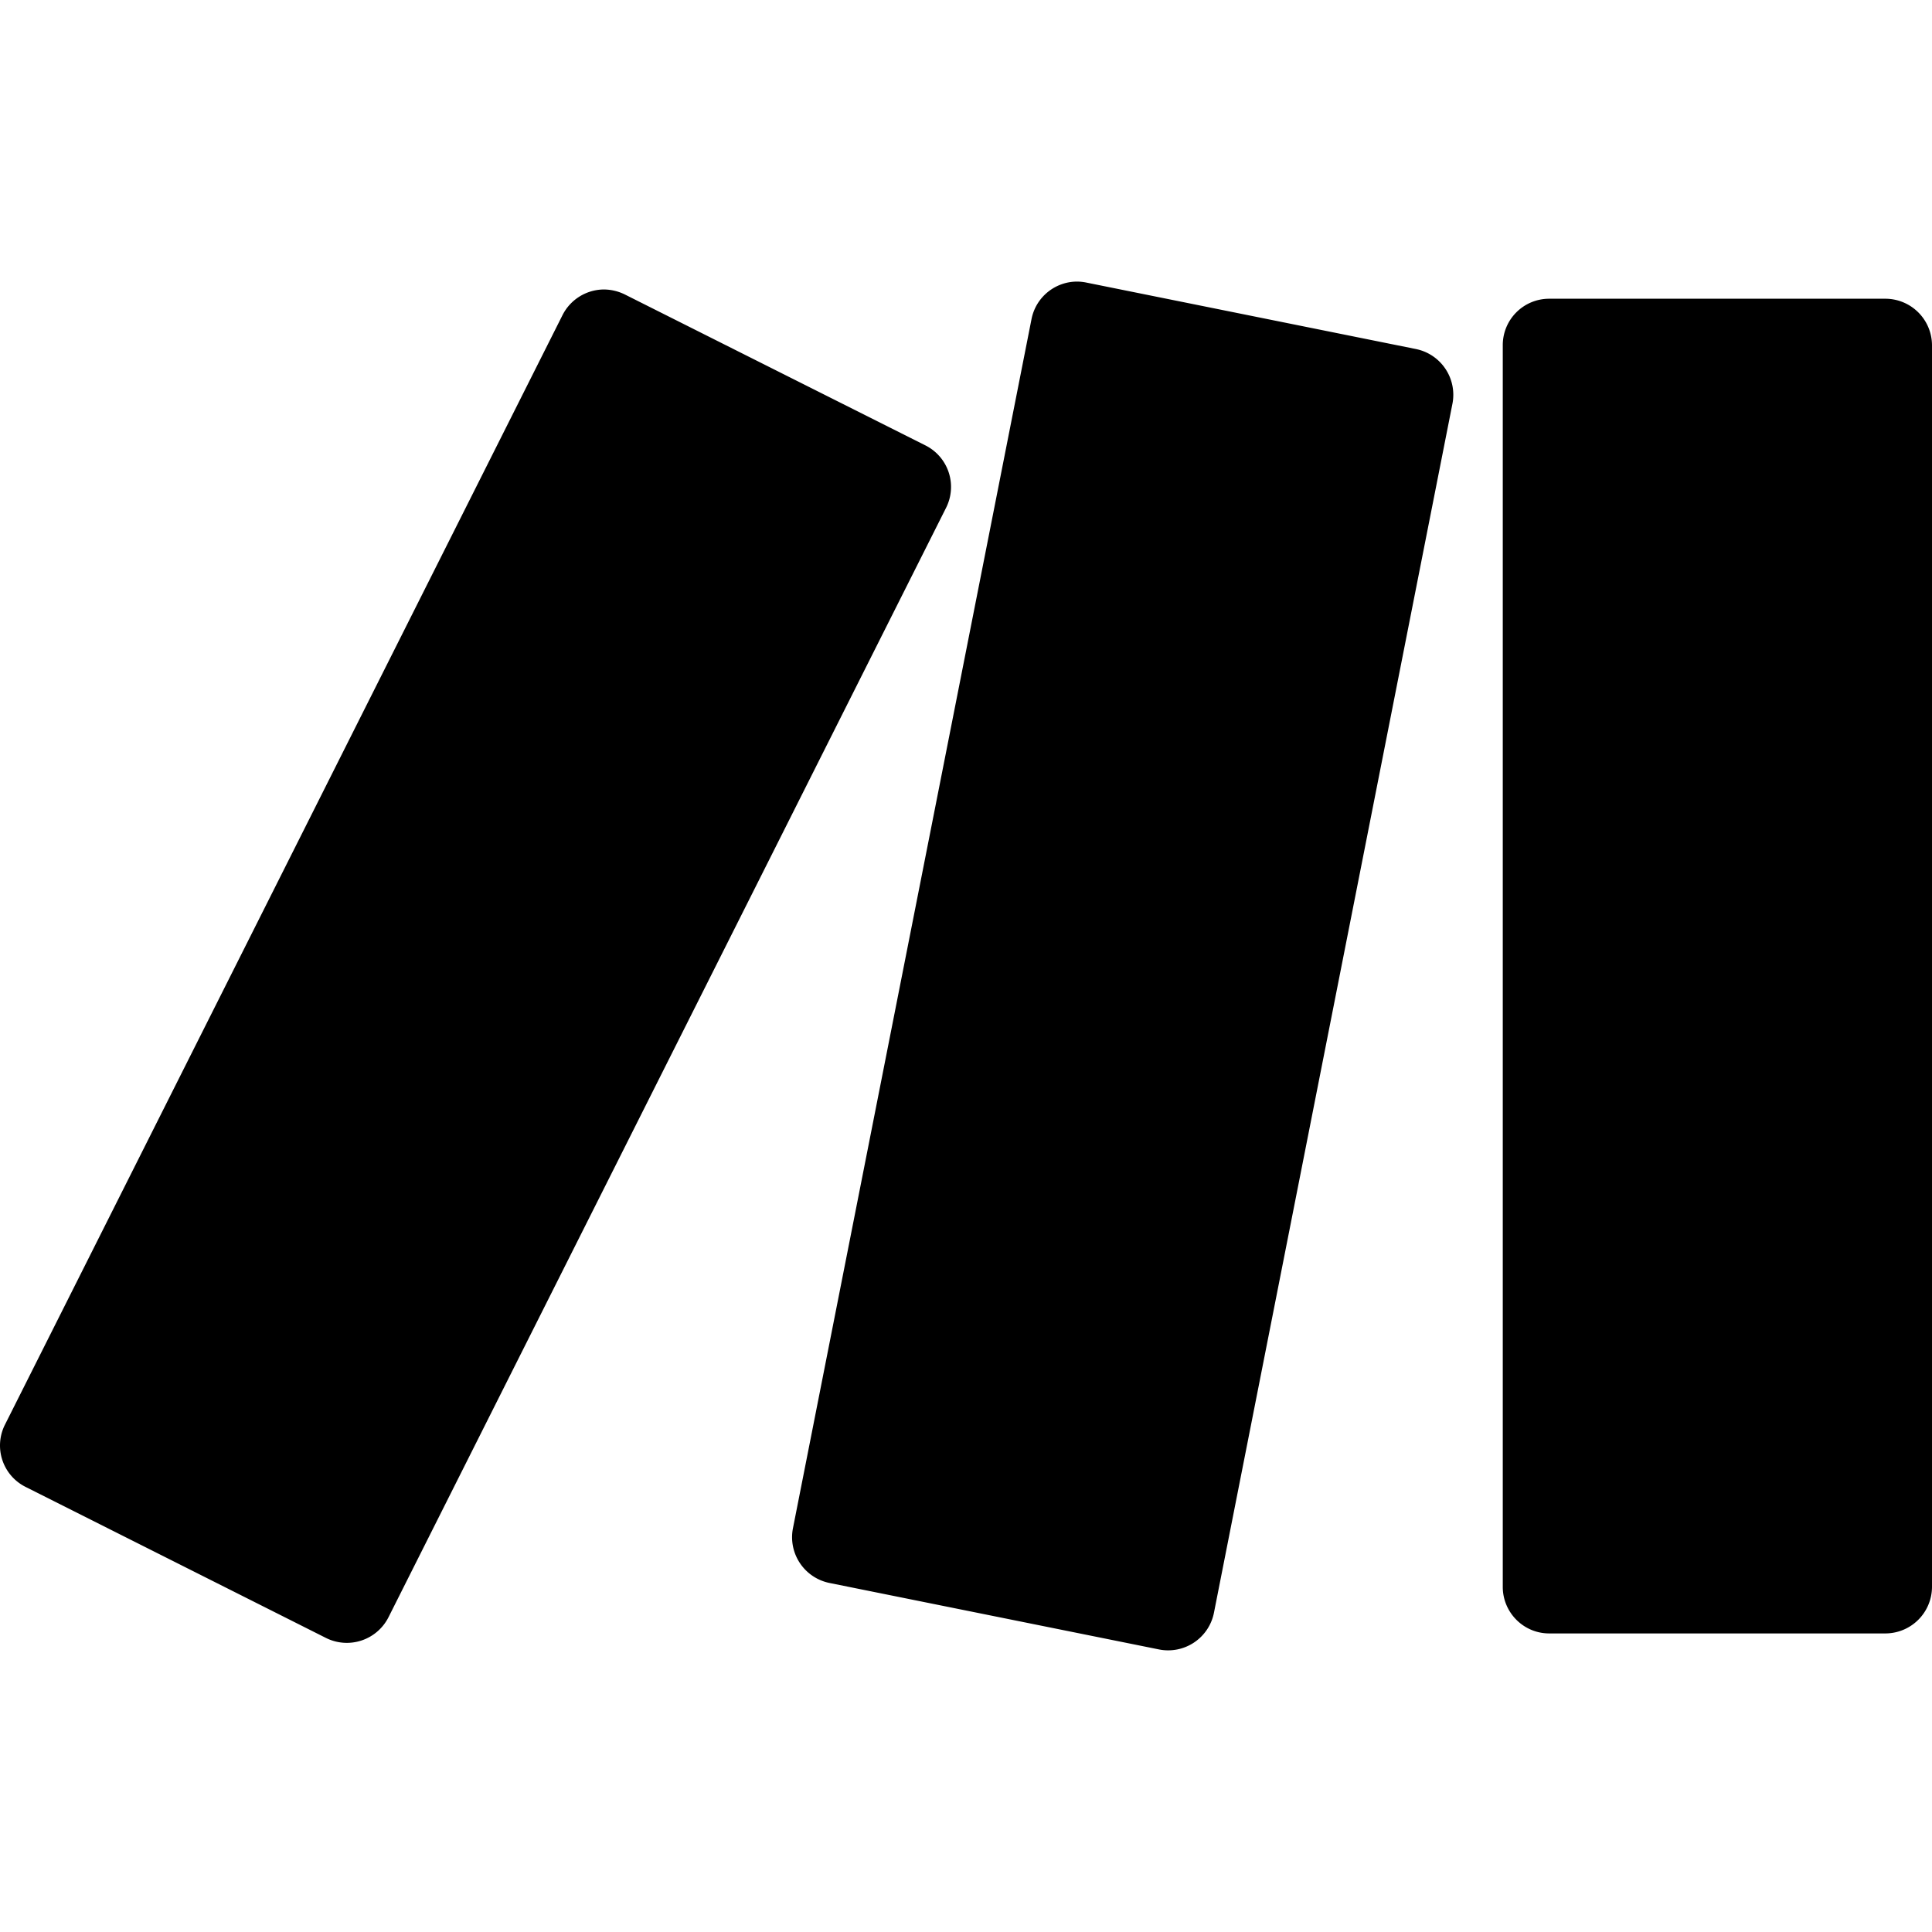<svg xmlns="http://www.w3.org/2000/svg" viewBox="0 0 24 24"><path d="M13.38 3.498c-.27 0-.511.19-.566.465L9.85 18.986a.58.58 0 0 0 .453.678l4.095.826a.58.58 0 0 0 .682-.455l2.963-15.021a.58.58 0 0 0-.453-.678l-4.096-.826a.6.6 0 0 0-.113-.012zm-5.876.098a.58.58 0 0 0-.516.318L.062 17.697a.575.575 0 0 0 .256.774l3.733 1.877a.58.58 0 0 0 .775-.258l6.926-13.781a.577.577 0 0 0-.256-.776L7.762 3.658a.6.6 0 0 0-.258-.062m11.74.115a.576.576 0 0 0-.576.576v15.426c0 .318.258.578.576.578h4.178a.58.58 0 0 0 .578-.578V4.287a.58.58 0 0 0-.578-.576Z"/></svg>